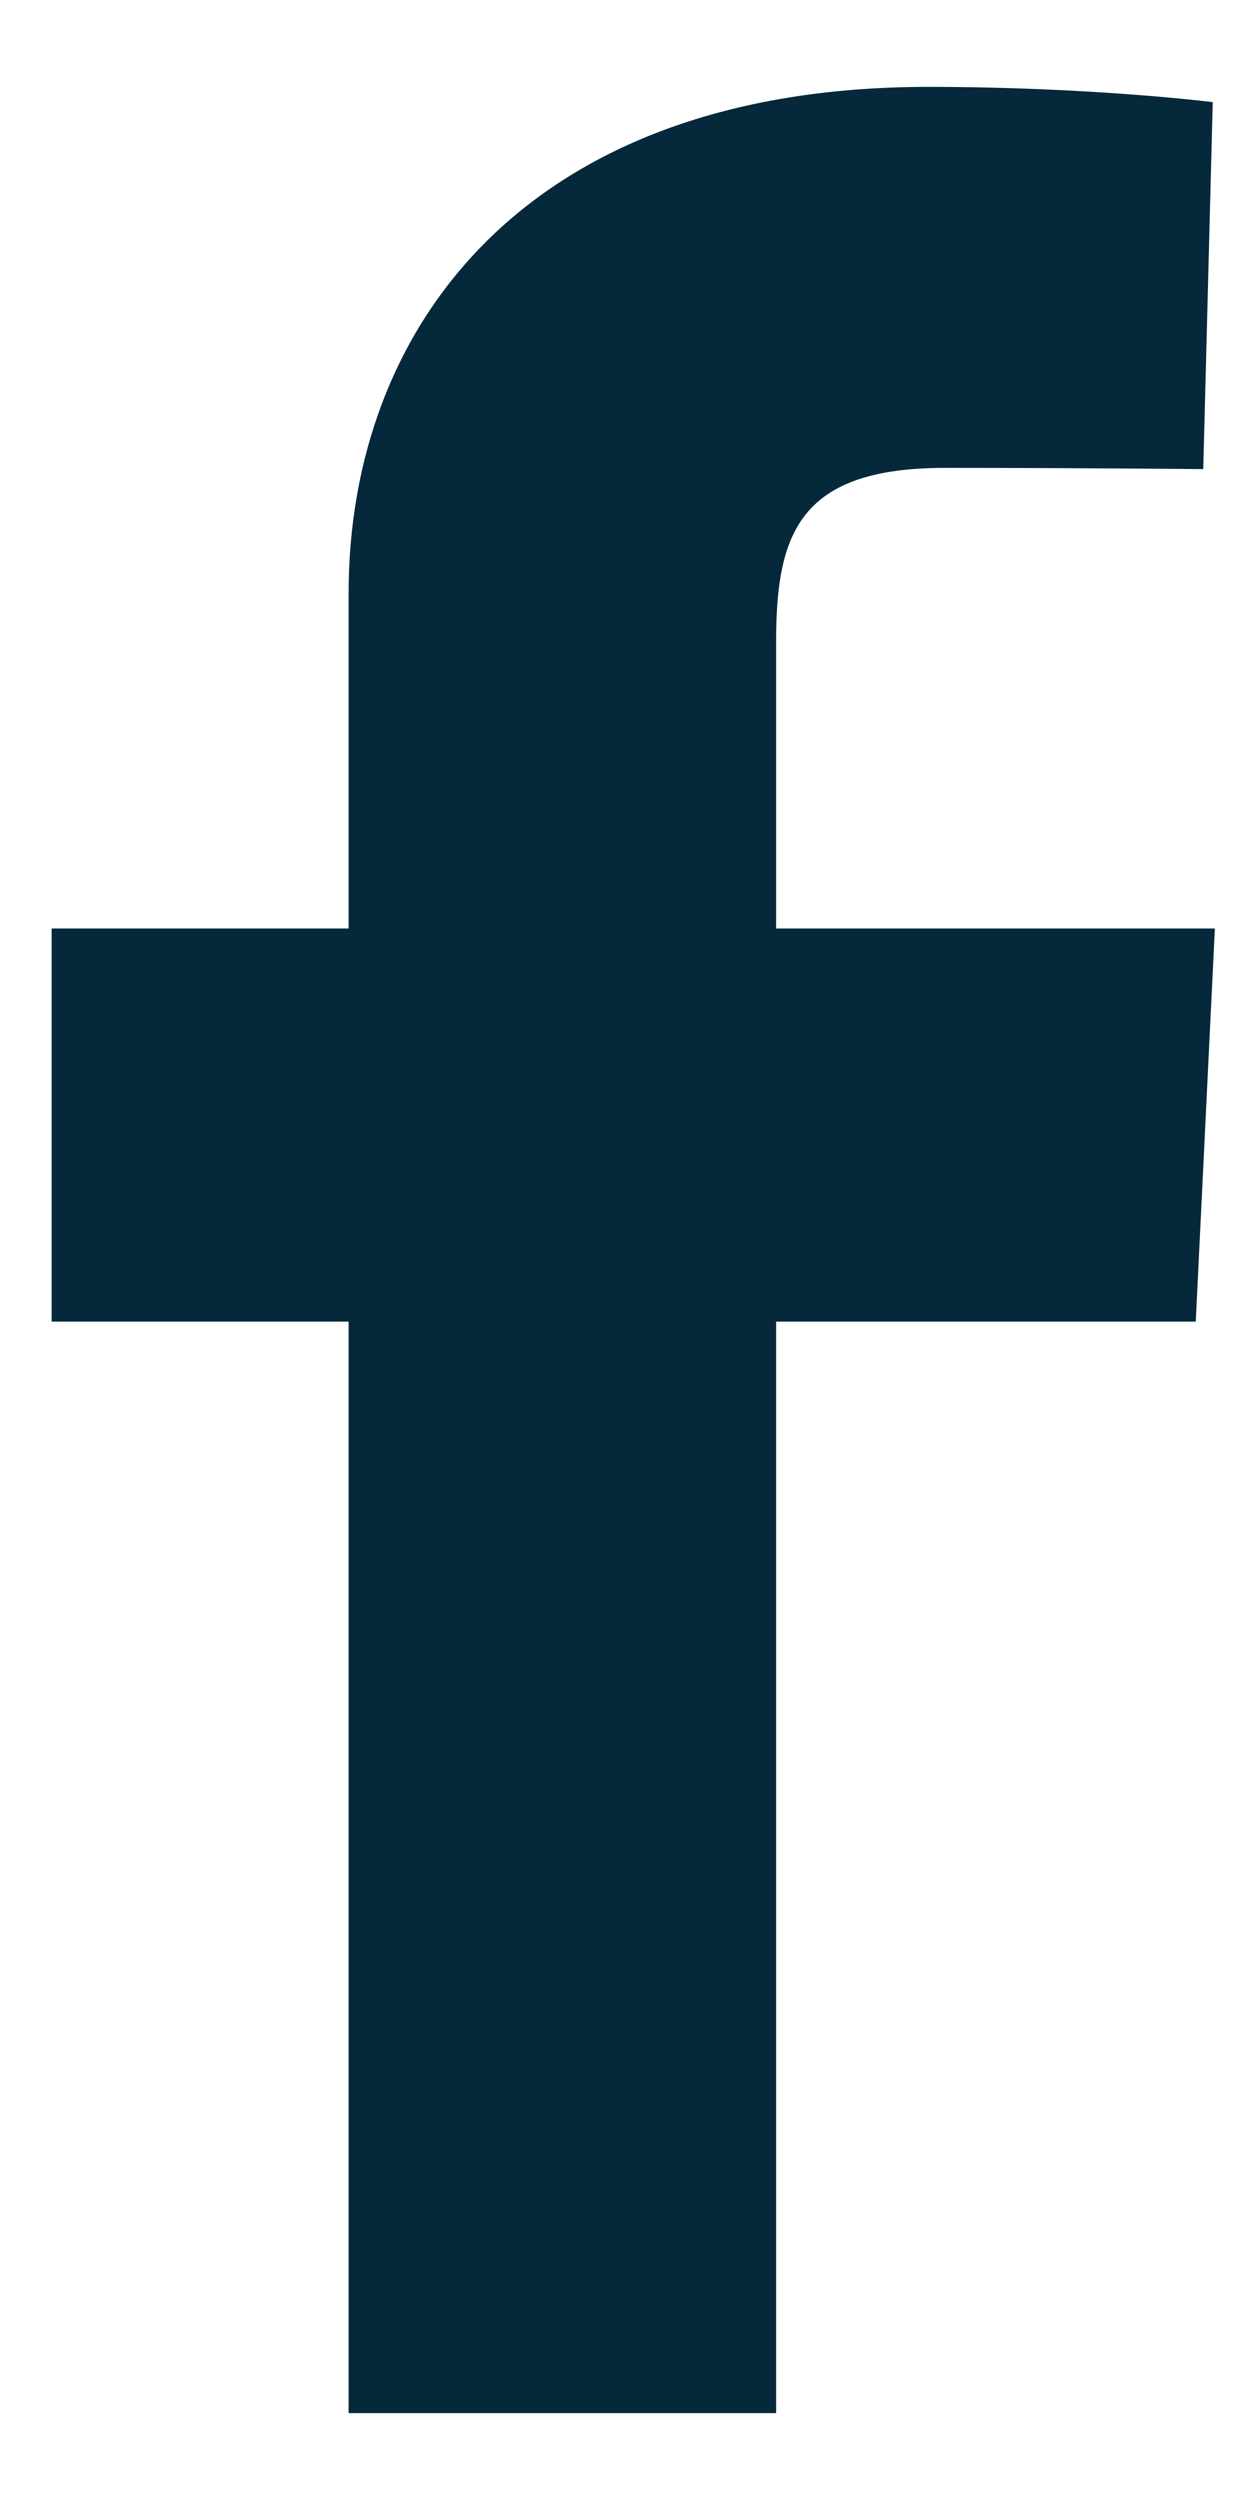 <svg width="10" height="20" viewBox="0 0 10 20" fill="none" xmlns="http://www.w3.org/2000/svg">
<path d="M2.789 19.305V10.573H0.413V7.428H2.789V4.743C2.789 2.633 4.192 0.695 7.425 0.695C8.734 0.695 9.702 0.817 9.702 0.817L9.626 3.753C9.626 3.753 8.639 3.743 7.561 3.743C6.395 3.743 6.209 4.266 6.209 5.133V7.428H9.719L9.566 10.573H6.209V19.305H2.789Z" fill="#05283B"/>
</svg>
